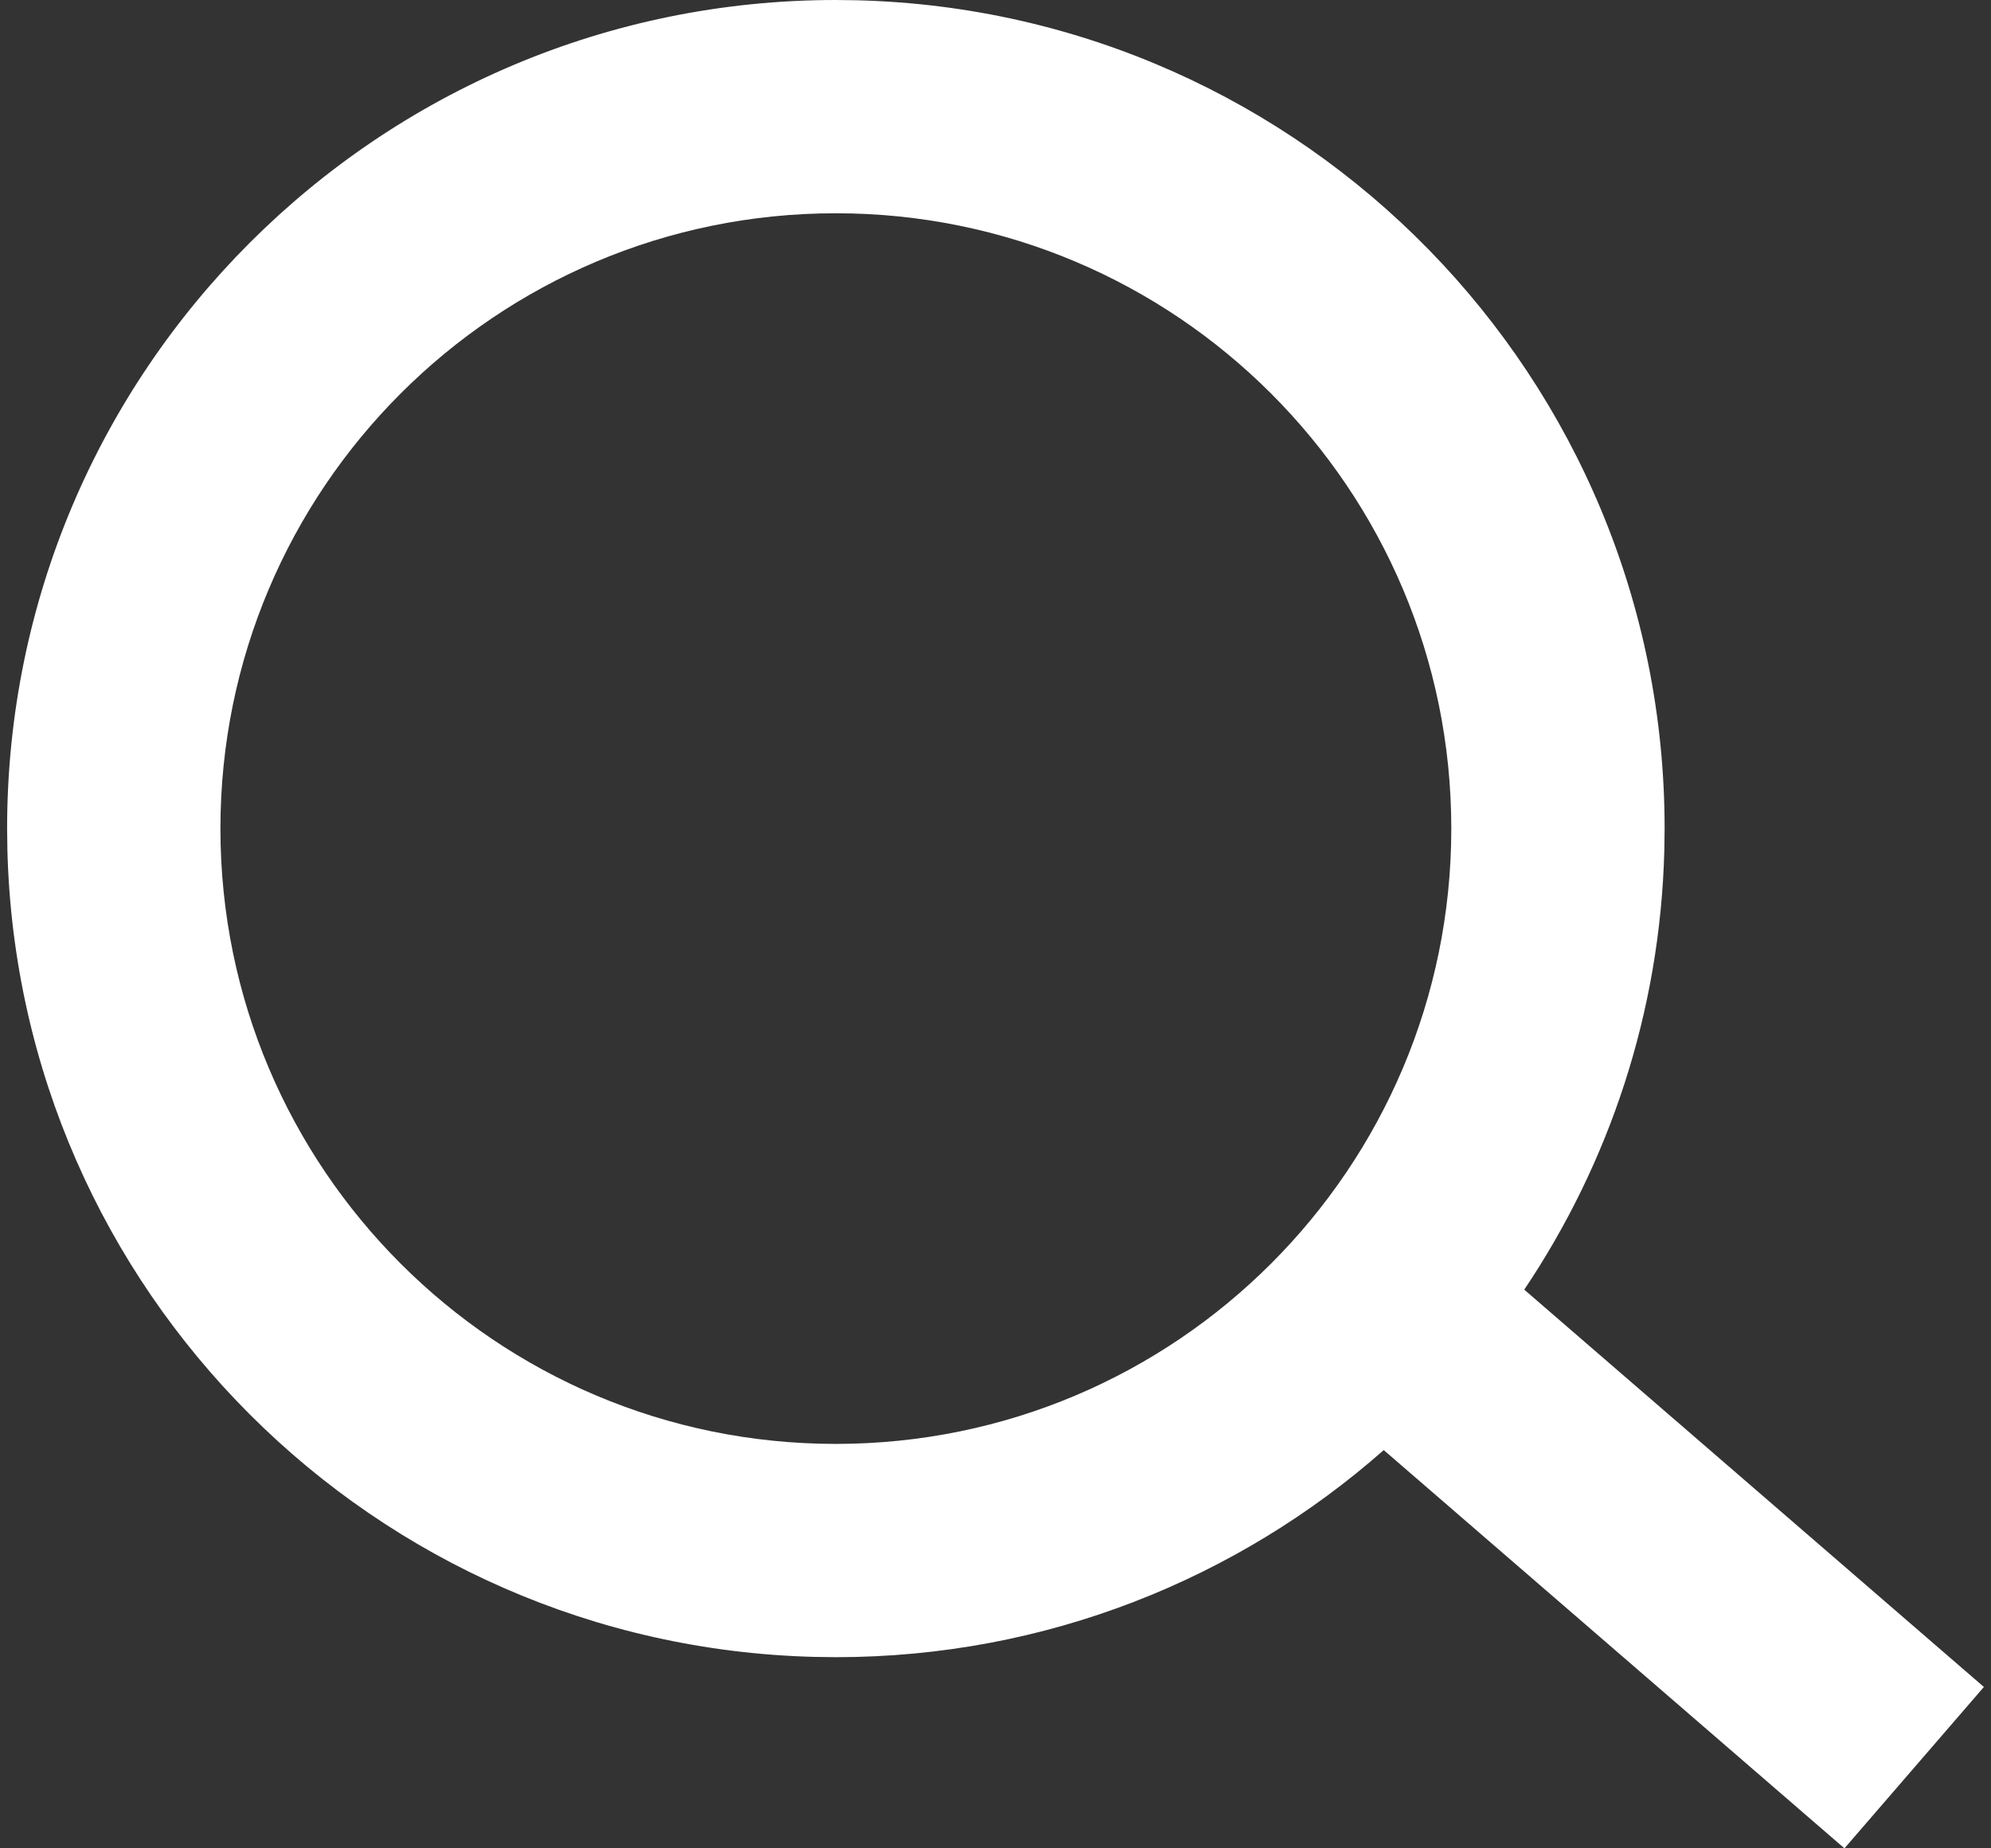 <?xml version="1.0" encoding="UTF-8"?> <svg xmlns="http://www.w3.org/2000/svg" width="28" height="26" viewBox="0 0 28 26" fill="none"><rect x="0" y="0" width="28" height="26" fill="#333333" stroke="none"/><path d="M12.056 0.004C18.354 0.164 23.41 5.319 23.41 11.655L23.406 11.956C23.348 14.243 22.629 16.364 21.436 18.141L27.9 23.73L25.939 26L19.46 20.398C17.406 22.209 14.709 23.311 11.755 23.311L11.454 23.307C5.256 23.15 0.261 18.154 0.104 11.956L0.1 11.655C0.1 5.218 5.318 0 11.755 0L12.056 0.004ZM11.755 3C6.975 3 3.1 6.875 3.1 11.655C3.1 16.435 6.975 20.311 11.755 20.311C16.535 20.31 20.41 16.435 20.41 11.655C20.41 6.875 16.535 3 11.755 3Z" fill="white"></path></svg> 